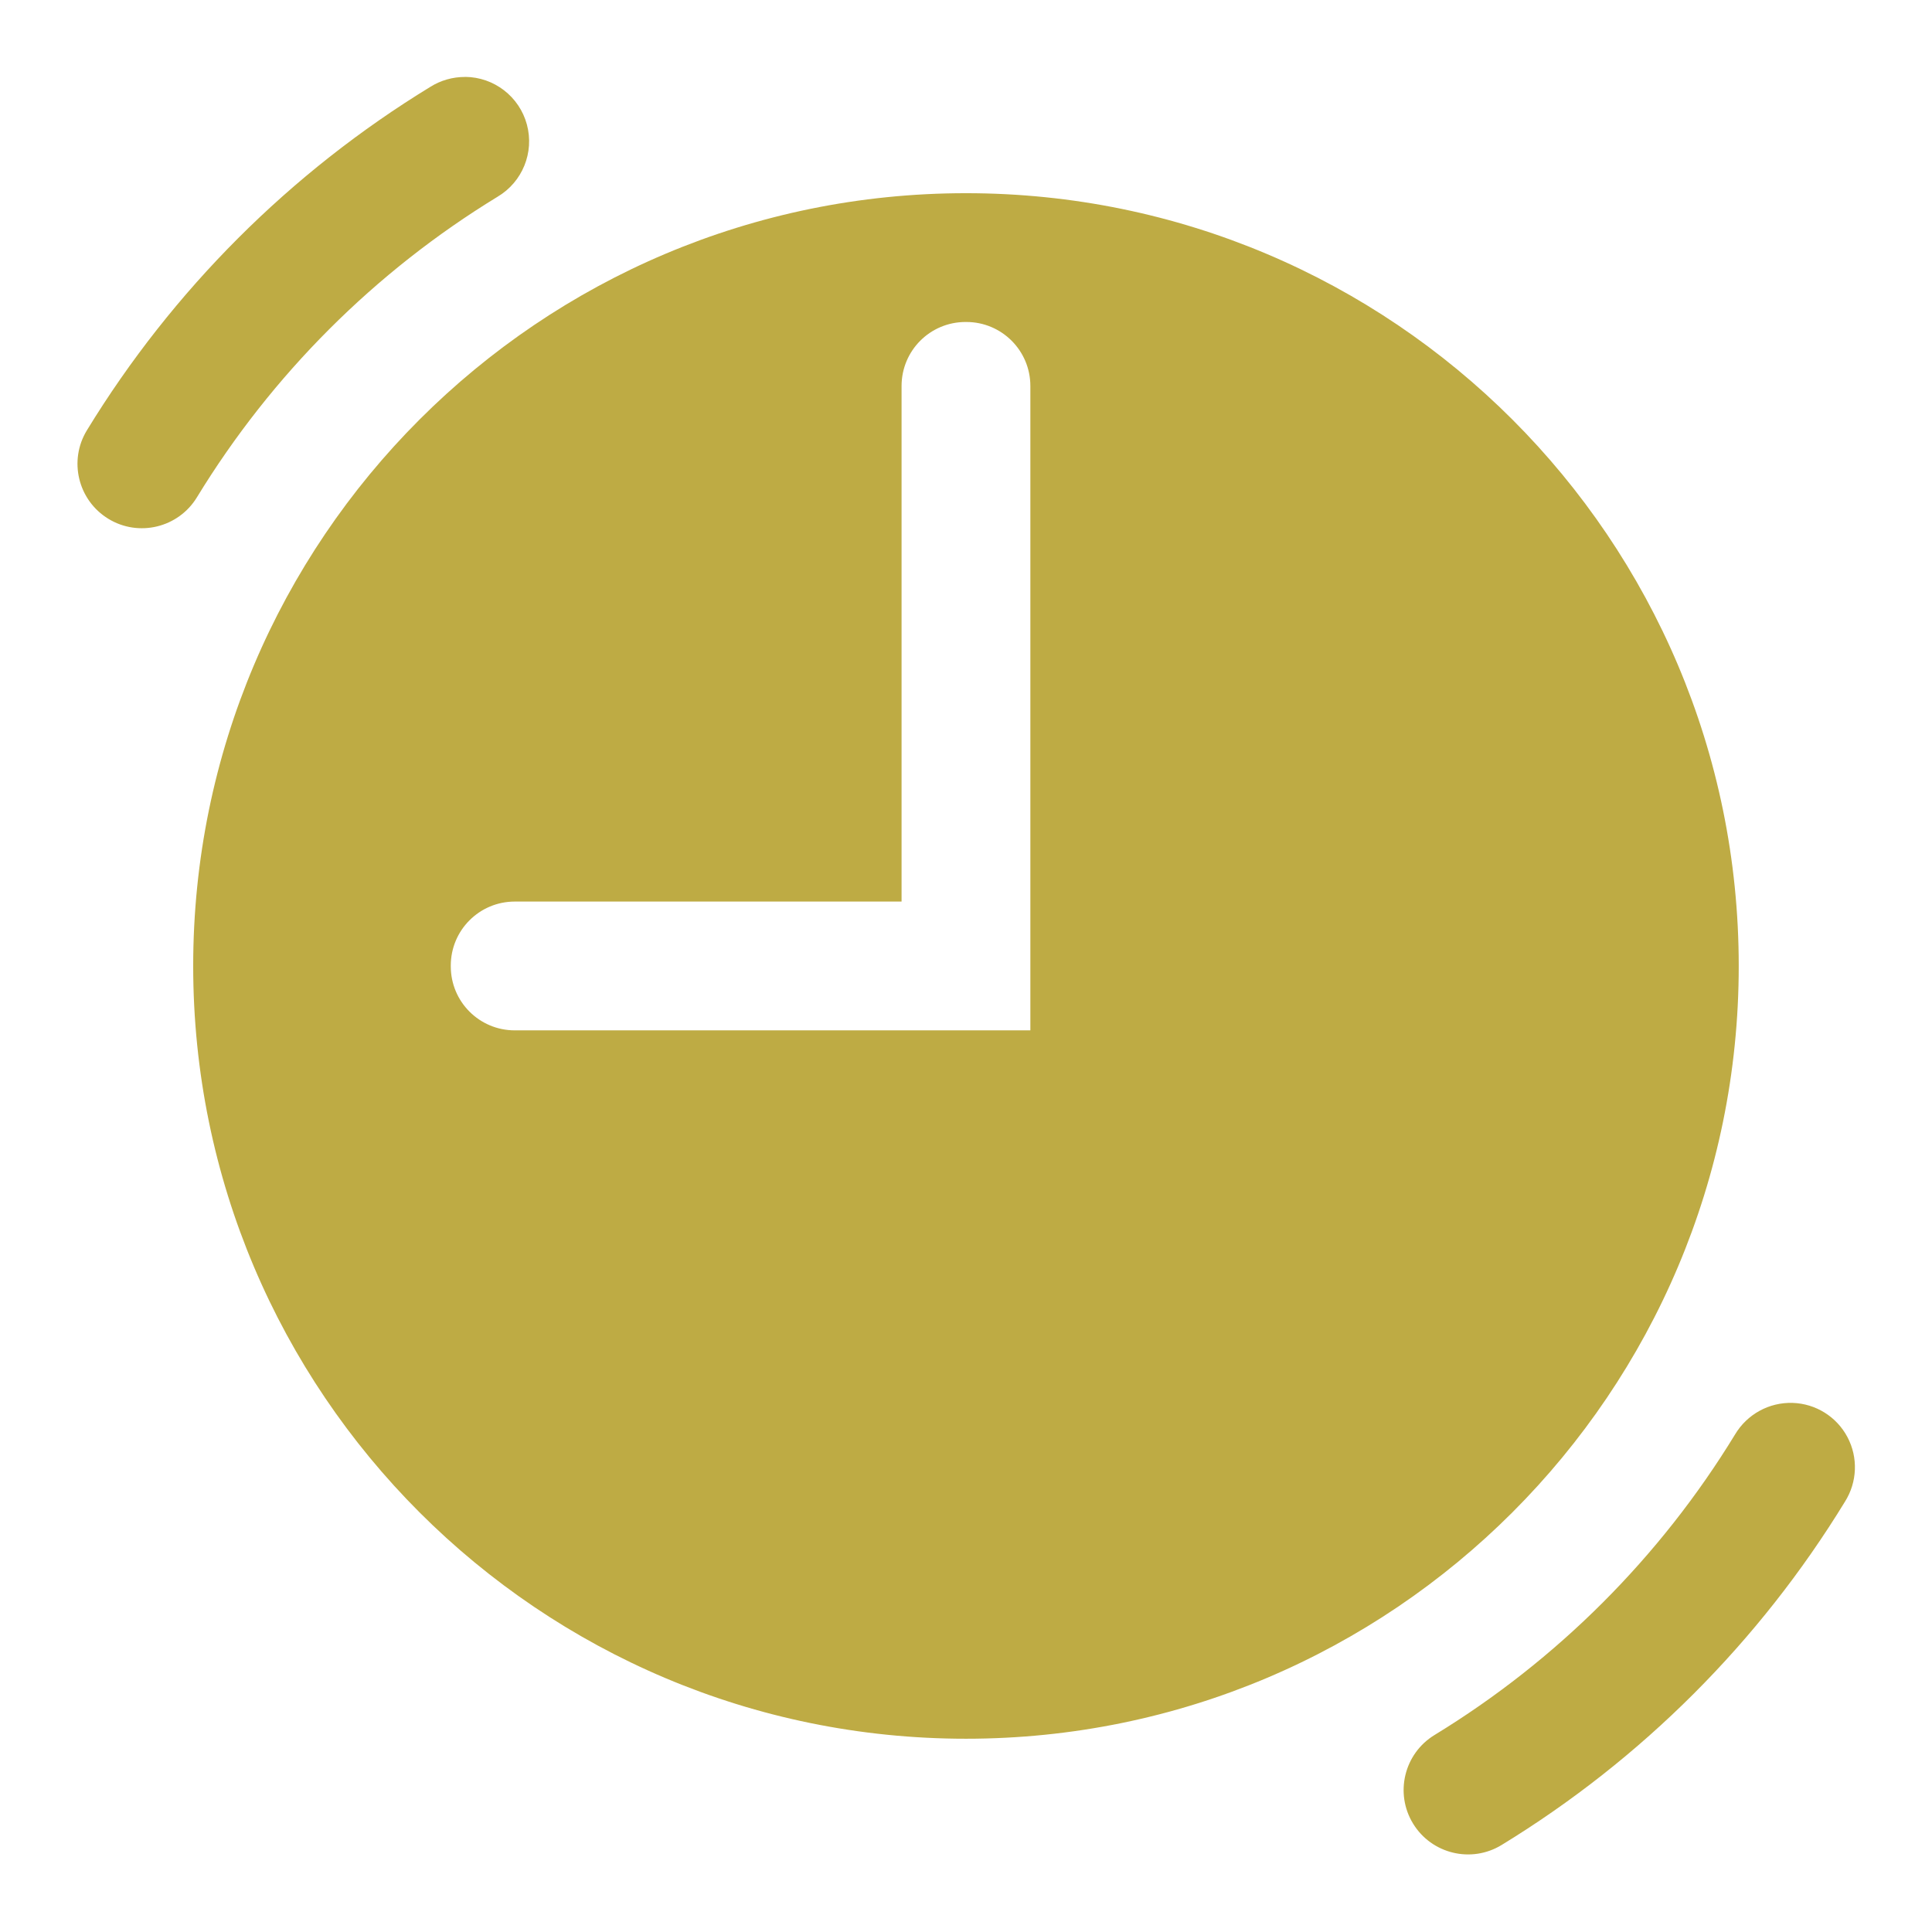 <?xml version="1.0" encoding="UTF-8"?>
<svg xmlns="http://www.w3.org/2000/svg" xmlns:xlink="http://www.w3.org/1999/xlink" viewBox="0,0,256,256" width="90px" height="90px" fill-rule="nonzero">
  <g fill="#beab44" fill-rule="nonzero" stroke="none" stroke-width="1" stroke-linecap="butt" stroke-linejoin="miter" stroke-miterlimit="10" stroke-dasharray="" stroke-dashoffset="0" font-family="none" font-weight="none" font-size="none" text-anchor="none" style="mix-blend-mode: normal">
    <g transform="scale(8.533,8.533)">
      <path d="M7.223,1.195c-0.191,-0.001 -0.379,0.052 -0.541,0.154c-2.175,1.329 -4.003,3.157 -5.332,5.332c-0.288,0.471 -0.139,1.087 0.332,1.375c0.471,0.288 1.087,0.139 1.375,-0.332c1.163,-1.905 2.763,-3.505 4.668,-4.668c0.387,-0.229 0.574,-0.687 0.457,-1.122c-0.117,-0.434 -0.51,-0.737 -0.959,-0.74zM15,3c-6.627,0 -12,5.373 -12,12c0,6.627 5.373,12 12,12c6.627,0 12,-5.373 12,-12c0,-6.627 -5.373,-12 -12,-12zM14.994,5h0.012c0.549,0 0.994,0.444 0.994,0.994v10.006h-8.006c-0.55,0 -0.994,-0.444 -0.994,-0.994v-0.012c0,-0.549 0.444,-0.994 0.994,-0.994h6.006v-8.006c0,-0.55 0.444,-0.994 0.994,-0.994zM27.838,21.785c-0.365,-0.012 -0.708,0.176 -0.895,0.49c-1.163,1.905 -2.763,3.505 -4.668,4.668c-0.471,0.288 -0.62,0.904 -0.332,1.375c0.288,0.471 0.904,0.62 1.375,0.332c2.175,-1.329 4.003,-3.157 5.332,-5.332c0.191,-0.303 0.206,-0.685 0.038,-1.002c-0.168,-0.317 -0.492,-0.519 -0.85,-0.531z"></path>
    </g>
  </g>
</svg>
